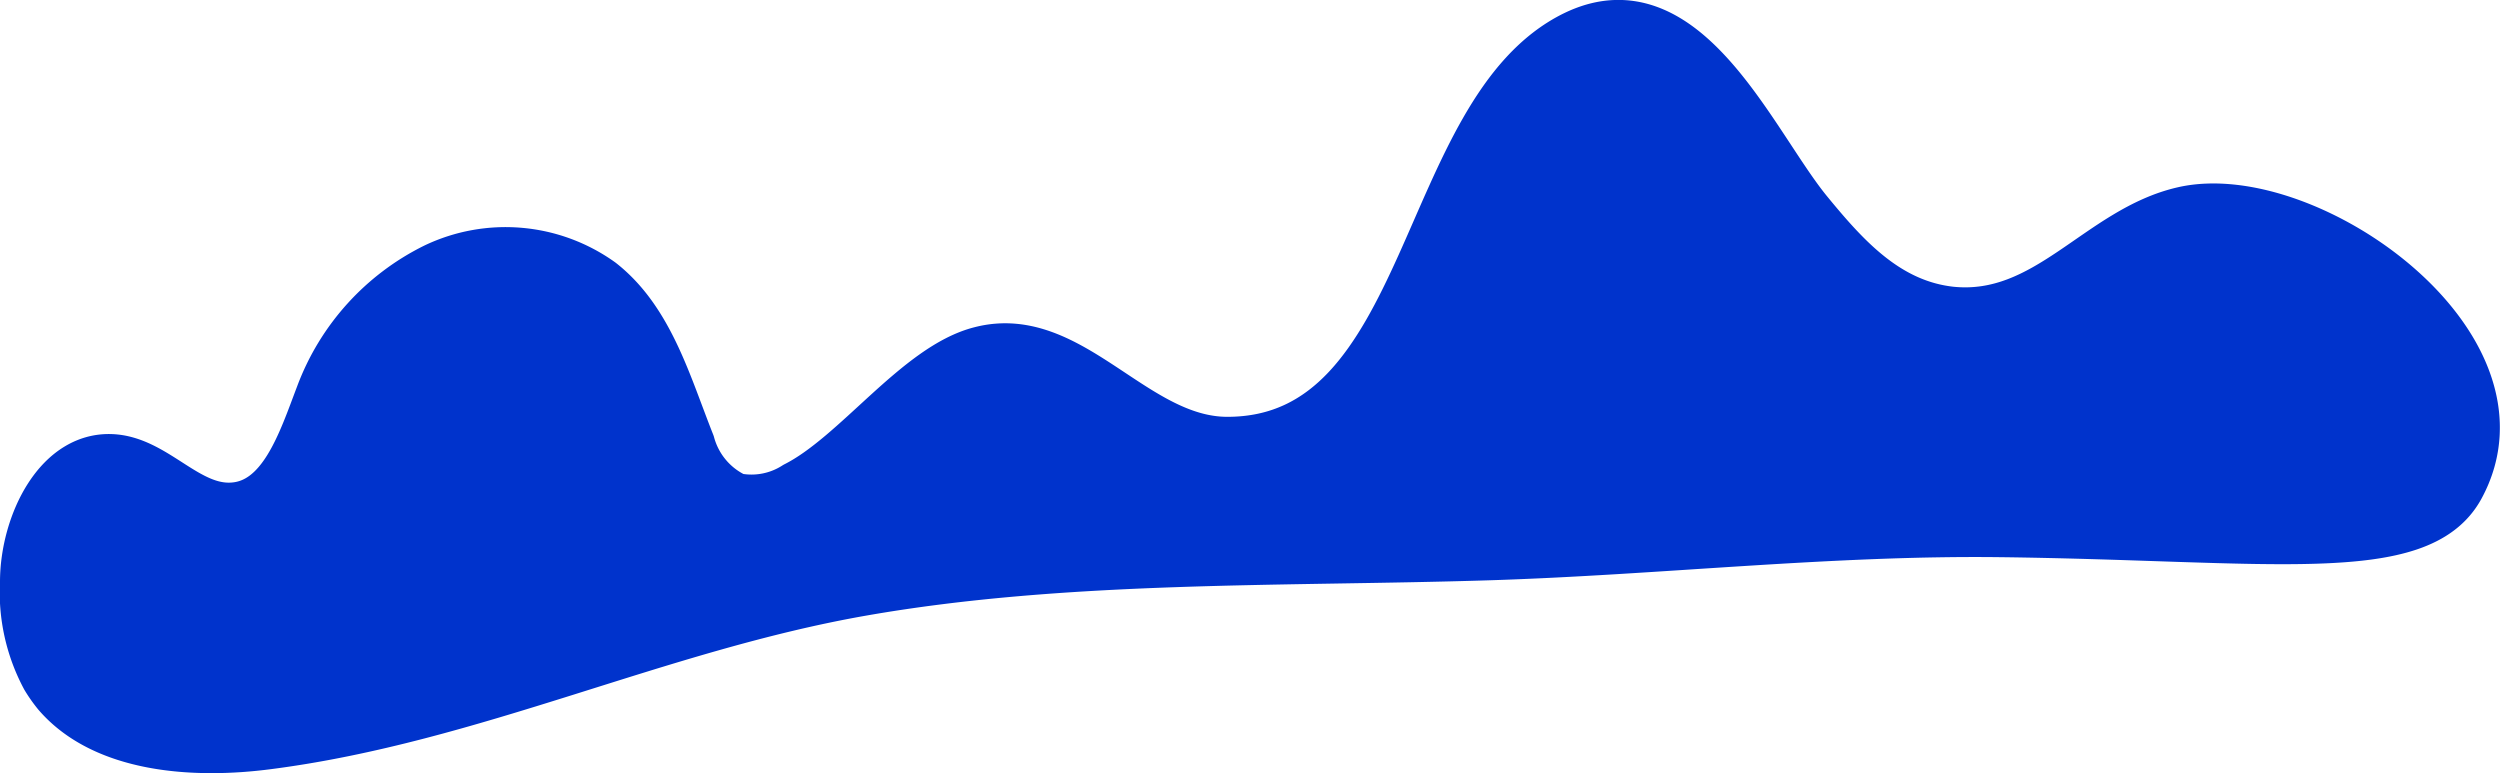 <?xml version="1.0" encoding="UTF-8"?> <svg xmlns="http://www.w3.org/2000/svg" viewBox="0 0 107.96 33.39"> <defs> <style>.cls-1{fill:#03c;stroke:#03c;stroke-linejoin:round;stroke-width:2px;}</style> </defs> <g id="Слой_2" data-name="Слой 2"> <g id="Слой_2-2" data-name="Слой 2"> <path class="cls-1" d="M2.42,30a6,6,0,0,1-.5-.71A7.86,7.86,0,0,1,1,25.13c0-2.52,1.5-5.64,4-5.37,1.81.2,3.15,2.17,5,2.08,2.16-.1,3-2.79,3.77-4.81a10.1,10.1,0,0,1,5-5.53,7.12,7.12,0,0,1,7.21.64c2.12,1.66,2.88,4.46,3.89,7a3.55,3.55,0,0,0,1.92,2.29,3.46,3.46,0,0,0,2.54-.49c2.62-1.32,5.26-5.15,8-5.84C46.26,14.08,49,19,53,19,61.87,19,61.24,4.74,68,1.46c4.82-2.32,7.71,4.69,10.11,7.63,1.64,2,3.43,4,6.17,4.29,4.1.4,6.33-3.49,10-4.32,5.34-1.21,15.36,5.82,12,12-1.79,3.28-8.18,2.14-20,2-7.34-.08-14.67.77-22,1-8.9.28-18.26,0-27.05,1.54s-16.83,5.48-25.63,6.62C8.35,32.65,4.46,32.37,2.42,30Z"></path> </g> </g> </svg> 